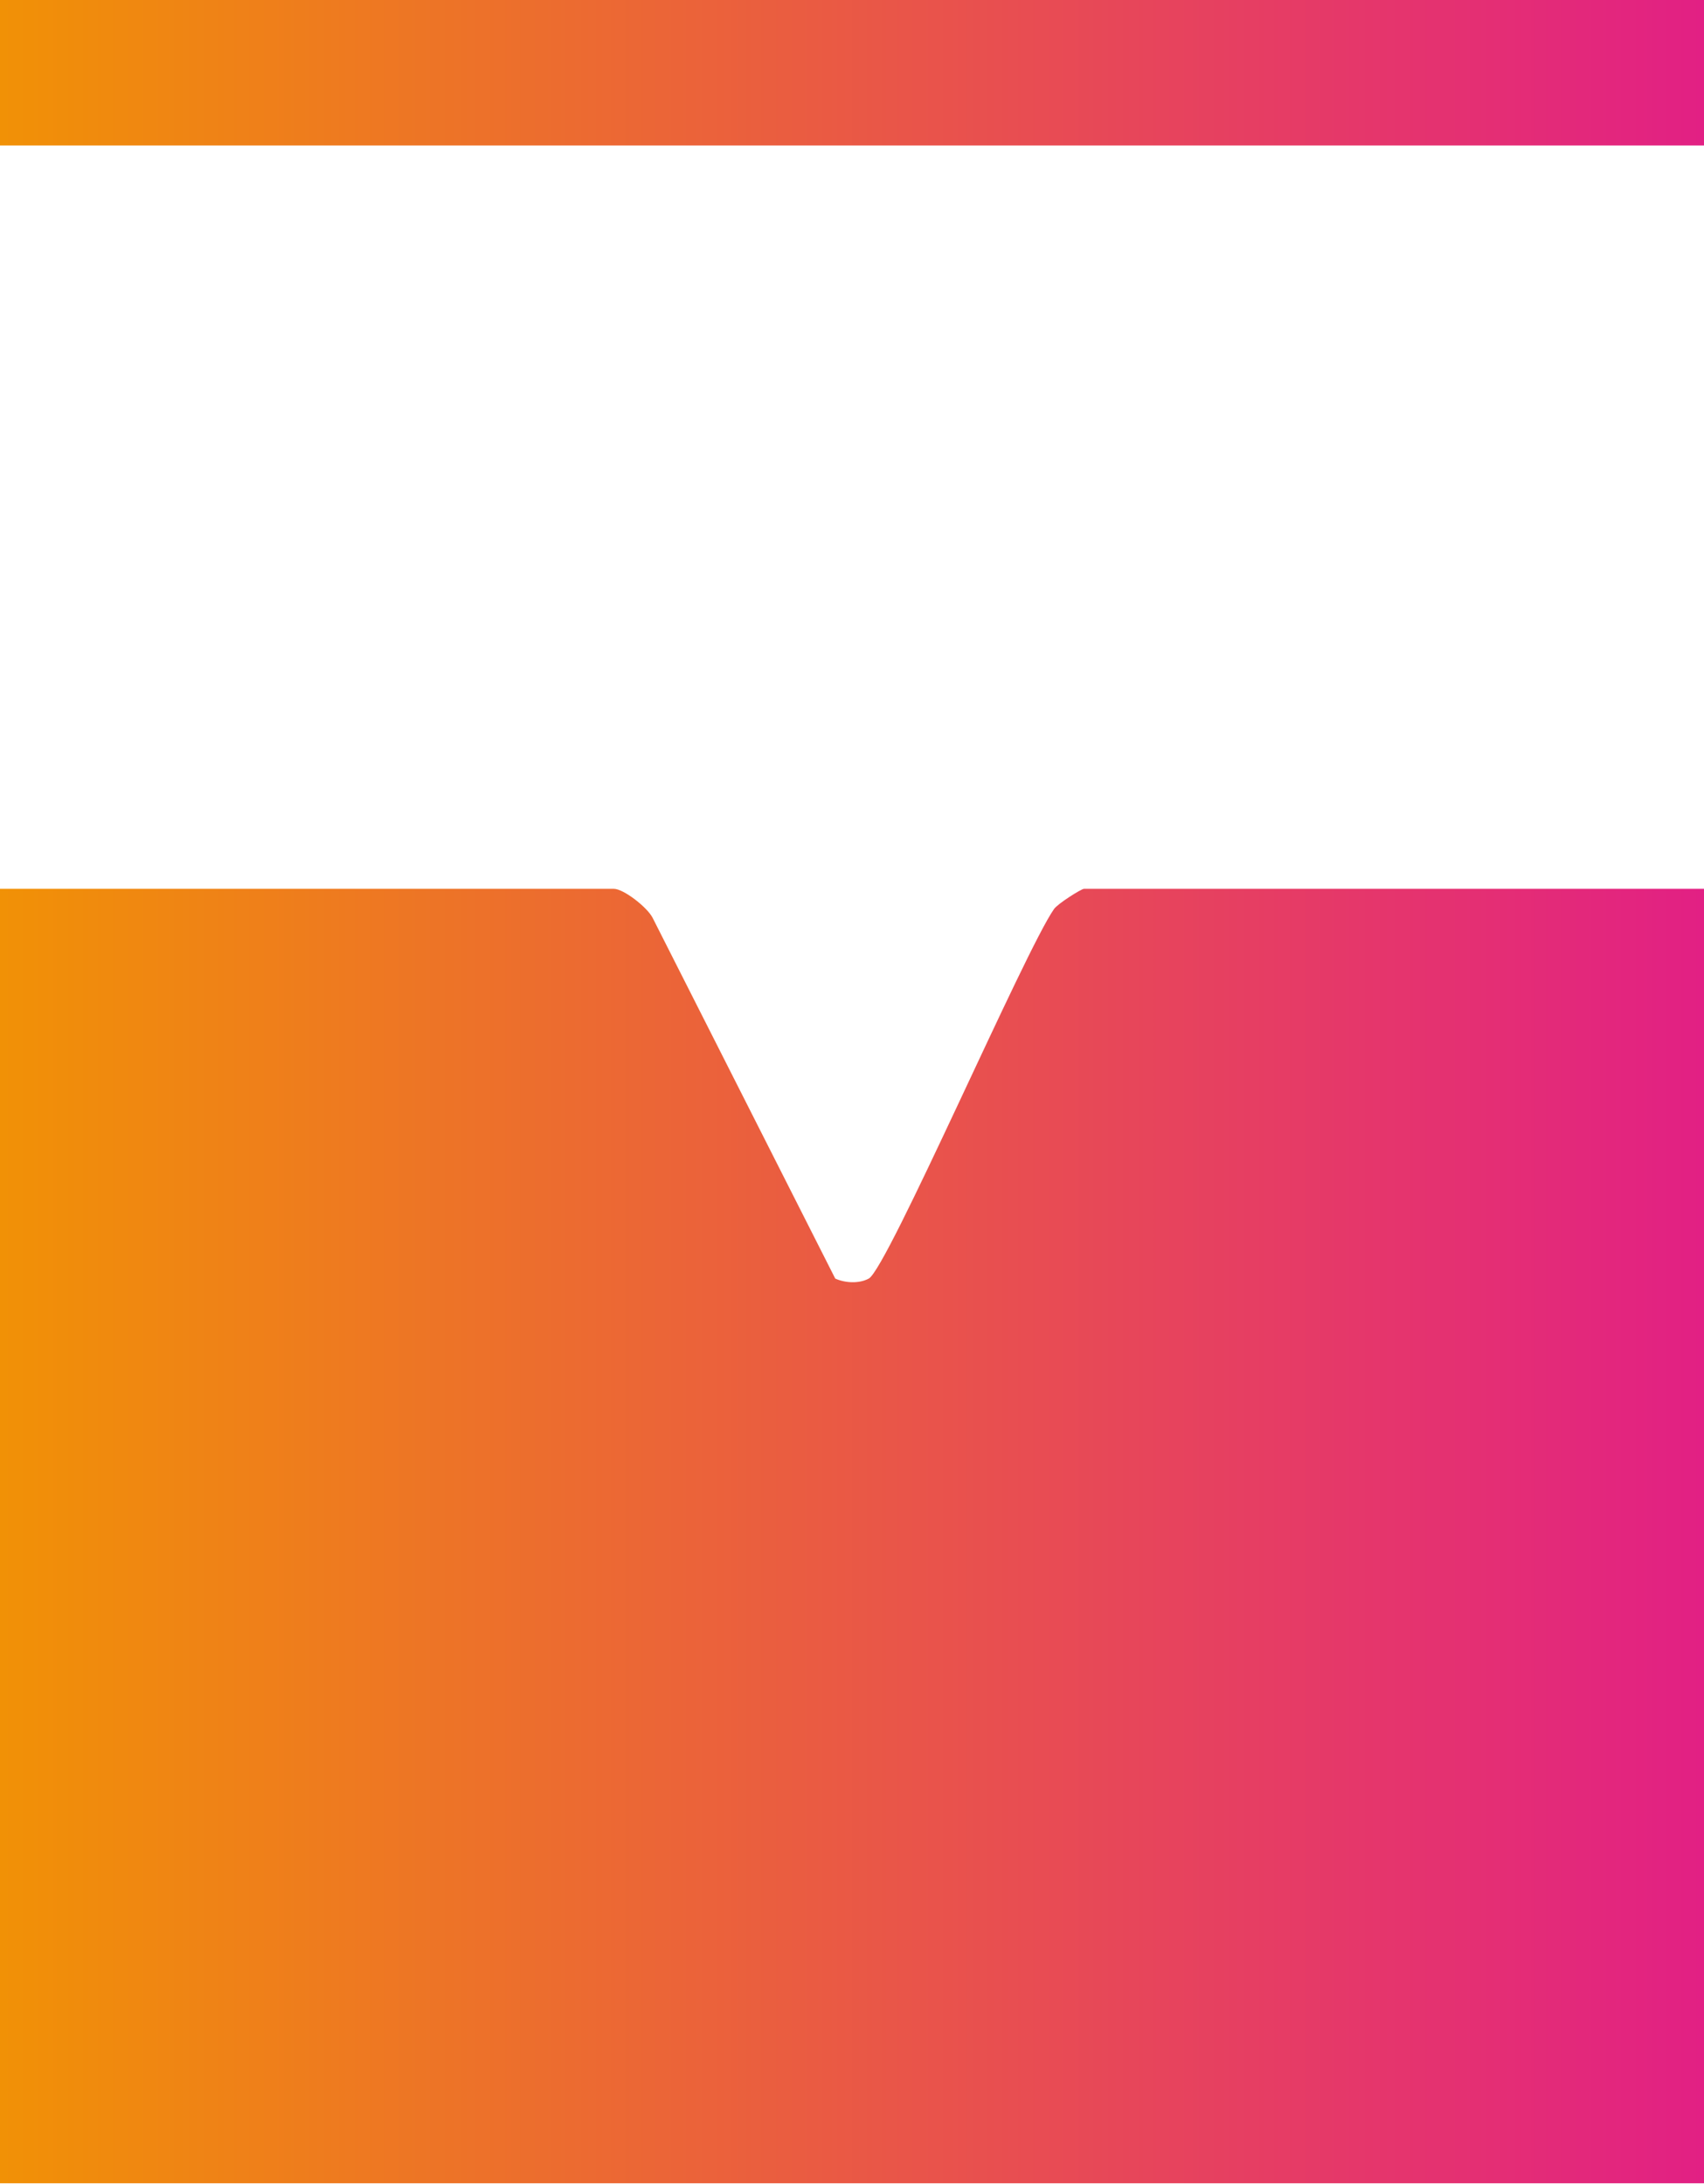 <?xml version="1.0" encoding="UTF-8"?>
<svg id="Layer_1" xmlns="http://www.w3.org/2000/svg" xmlns:xlink="http://www.w3.org/1999/xlink" version="1.1" viewBox="0 0 193.2 247.7">
  <!-- Generator: Adobe Illustrator 29.6.1, SVG Export Plug-In . SVG Version: 2.1.1 Build 9)  -->
  <defs>
    <style>
      .st0 {
        fill: url(#Gradiente_sem_nome_81);
      }

      .st1 {
        fill: url(#Gradiente_sem_nome_811);
      }
    </style>
    <linearGradient id="Gradiente_sem_nome_81" data-name="Gradiente sem nome 81" x1="0" y1="174.3" x2="193.2" y2="174.3" gradientUnits="userSpaceOnUse">
      <stop offset="0" stop-color="#f19106"/>
      <stop offset="1" stop-color="#e22084"/>
    </linearGradient>
    <linearGradient id="Gradiente_sem_nome_811" data-name="Gradiente sem nome 81" y1="8.3" y2="8.3" xlink:href="#Gradiente_sem_nome_81"/>
  </defs>
  <path class="st0" d="M193.2,100.8v146.8H0V100.8h69.6c1.1,0,3.8,2.1,4.4,3.3l20.7,40.9c1.1.5,2.7.6,3.8,0,2.1-1.1,17.7-37.2,21-41.9.4-.6,3.1-2.3,3.4-2.3h70.2Z"/>
  <rect class="st1" width="193.2" height="16.5"/>
</svg>